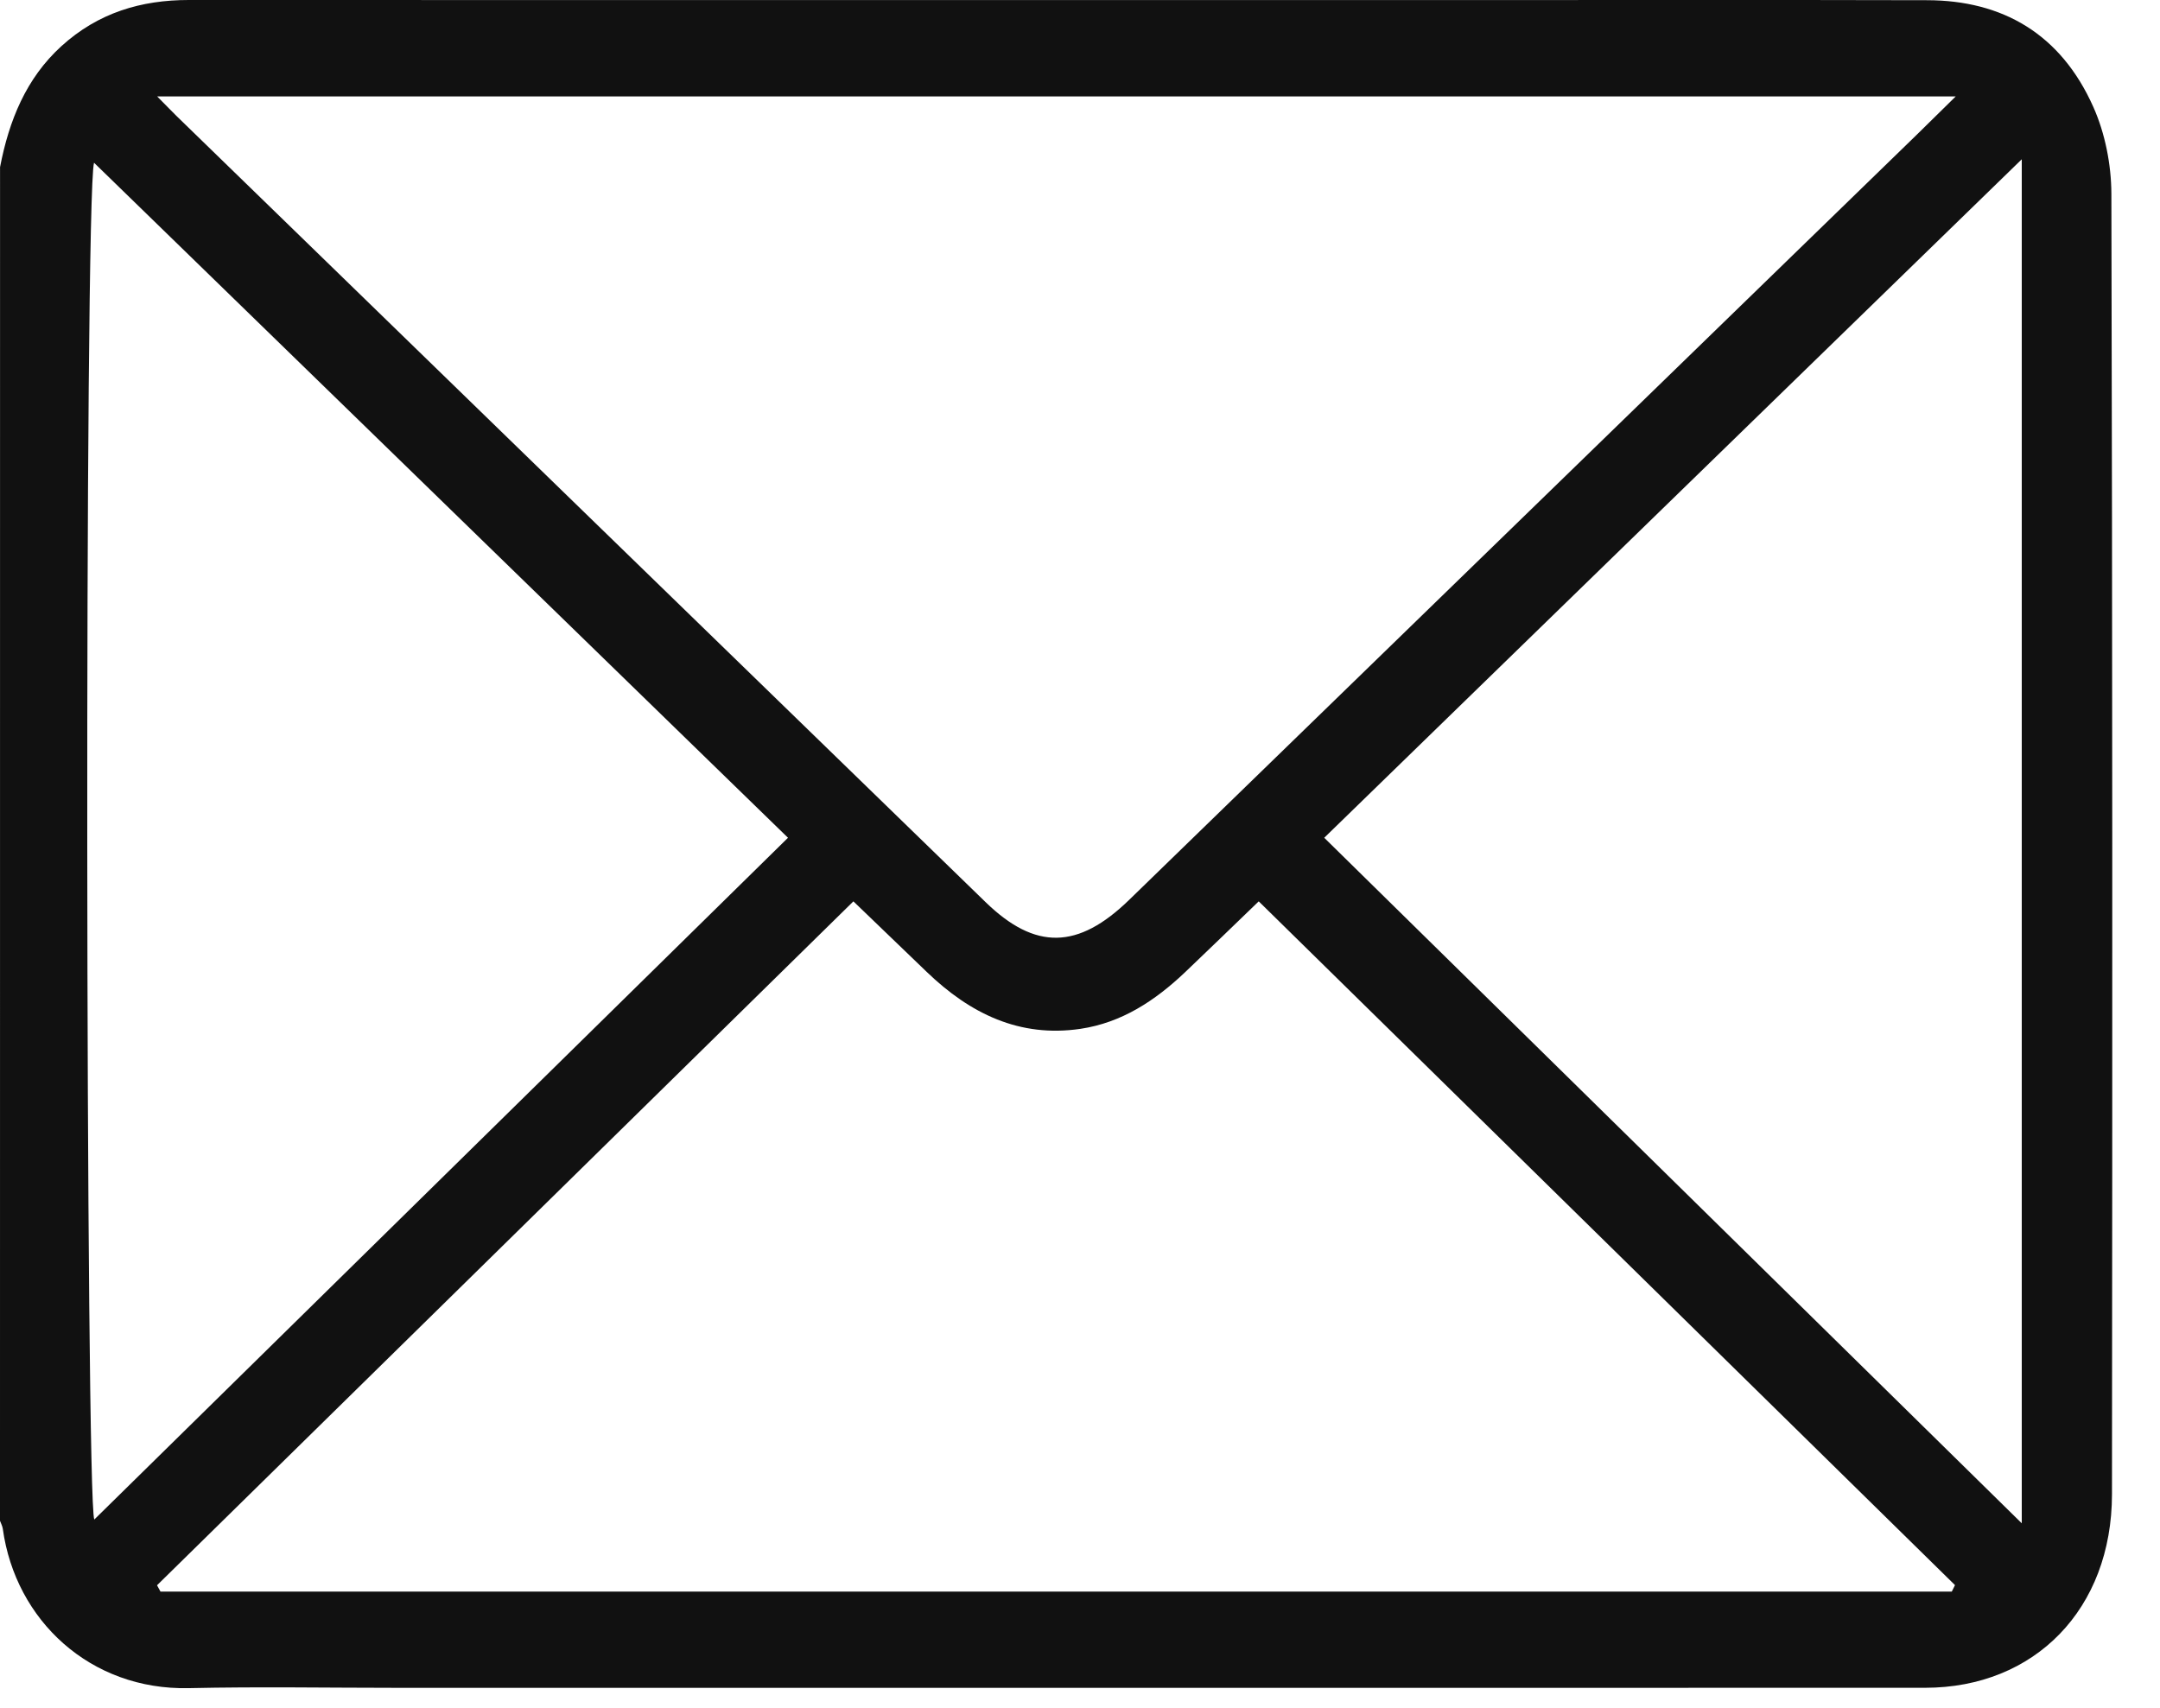 <svg width="43" height="34" viewBox="0 0 43 34" fill="none" xmlns="http://www.w3.org/2000/svg">
<path d="M0.001 3.327C0.181 2.396 0.519 1.561 1.22 0.921C1.956 0.251 2.812 0 3.759 0C12.434 0.003 21.11 0.001 29.785 0.001C32.644 0.001 35.504 -0.003 38.364 0.004C39.861 0.007 41.023 0.671 41.673 2.13C41.906 2.651 42.03 3.277 42.032 3.856C42.054 12.487 42.053 21.118 42.044 29.749C42.042 32.032 40.509 33.601 38.324 33.602C28.198 33.605 18.073 33.603 7.947 33.603C6.551 33.603 5.155 33.578 3.759 33.609C1.797 33.653 0.307 32.258 0.056 30.438C0.048 30.383 0.02 30.331 0 30.277C0.001 21.294 0.001 12.311 0.001 3.327ZM3.128 1.919C3.32 2.112 3.417 2.214 3.517 2.312C8.885 7.529 14.252 12.747 19.622 17.962C20.611 18.922 21.462 18.903 22.478 17.916C27.705 12.838 32.933 7.759 38.16 2.68C38.389 2.457 38.617 2.232 38.933 1.92C26.955 1.919 15.096 1.919 3.128 1.919ZM25.058 17.945C24.508 18.474 24.055 18.916 23.595 19.353C22.993 19.925 22.329 20.361 21.509 20.483C20.303 20.661 19.316 20.186 18.446 19.347C17.983 18.901 17.519 18.455 16.989 17.945C12.35 22.502 7.738 27.031 3.126 31.561C3.148 31.603 3.172 31.645 3.195 31.687C15.082 31.687 26.968 31.687 38.855 31.687C38.877 31.645 38.897 31.601 38.919 31.558C34.305 27.027 29.692 22.496 25.058 17.945ZM1.872 3.24C1.677 3.939 1.706 29.861 1.877 30.252C6.473 25.736 11.071 21.216 15.687 16.679C11.103 12.22 6.508 7.75 1.872 3.24ZM40.248 30.327C40.248 21.272 40.248 12.291 40.248 3.171C35.544 7.747 30.936 12.23 26.362 16.679C30.99 21.229 35.584 25.742 40.248 30.327Z" fill="#111111"/>
</svg>
